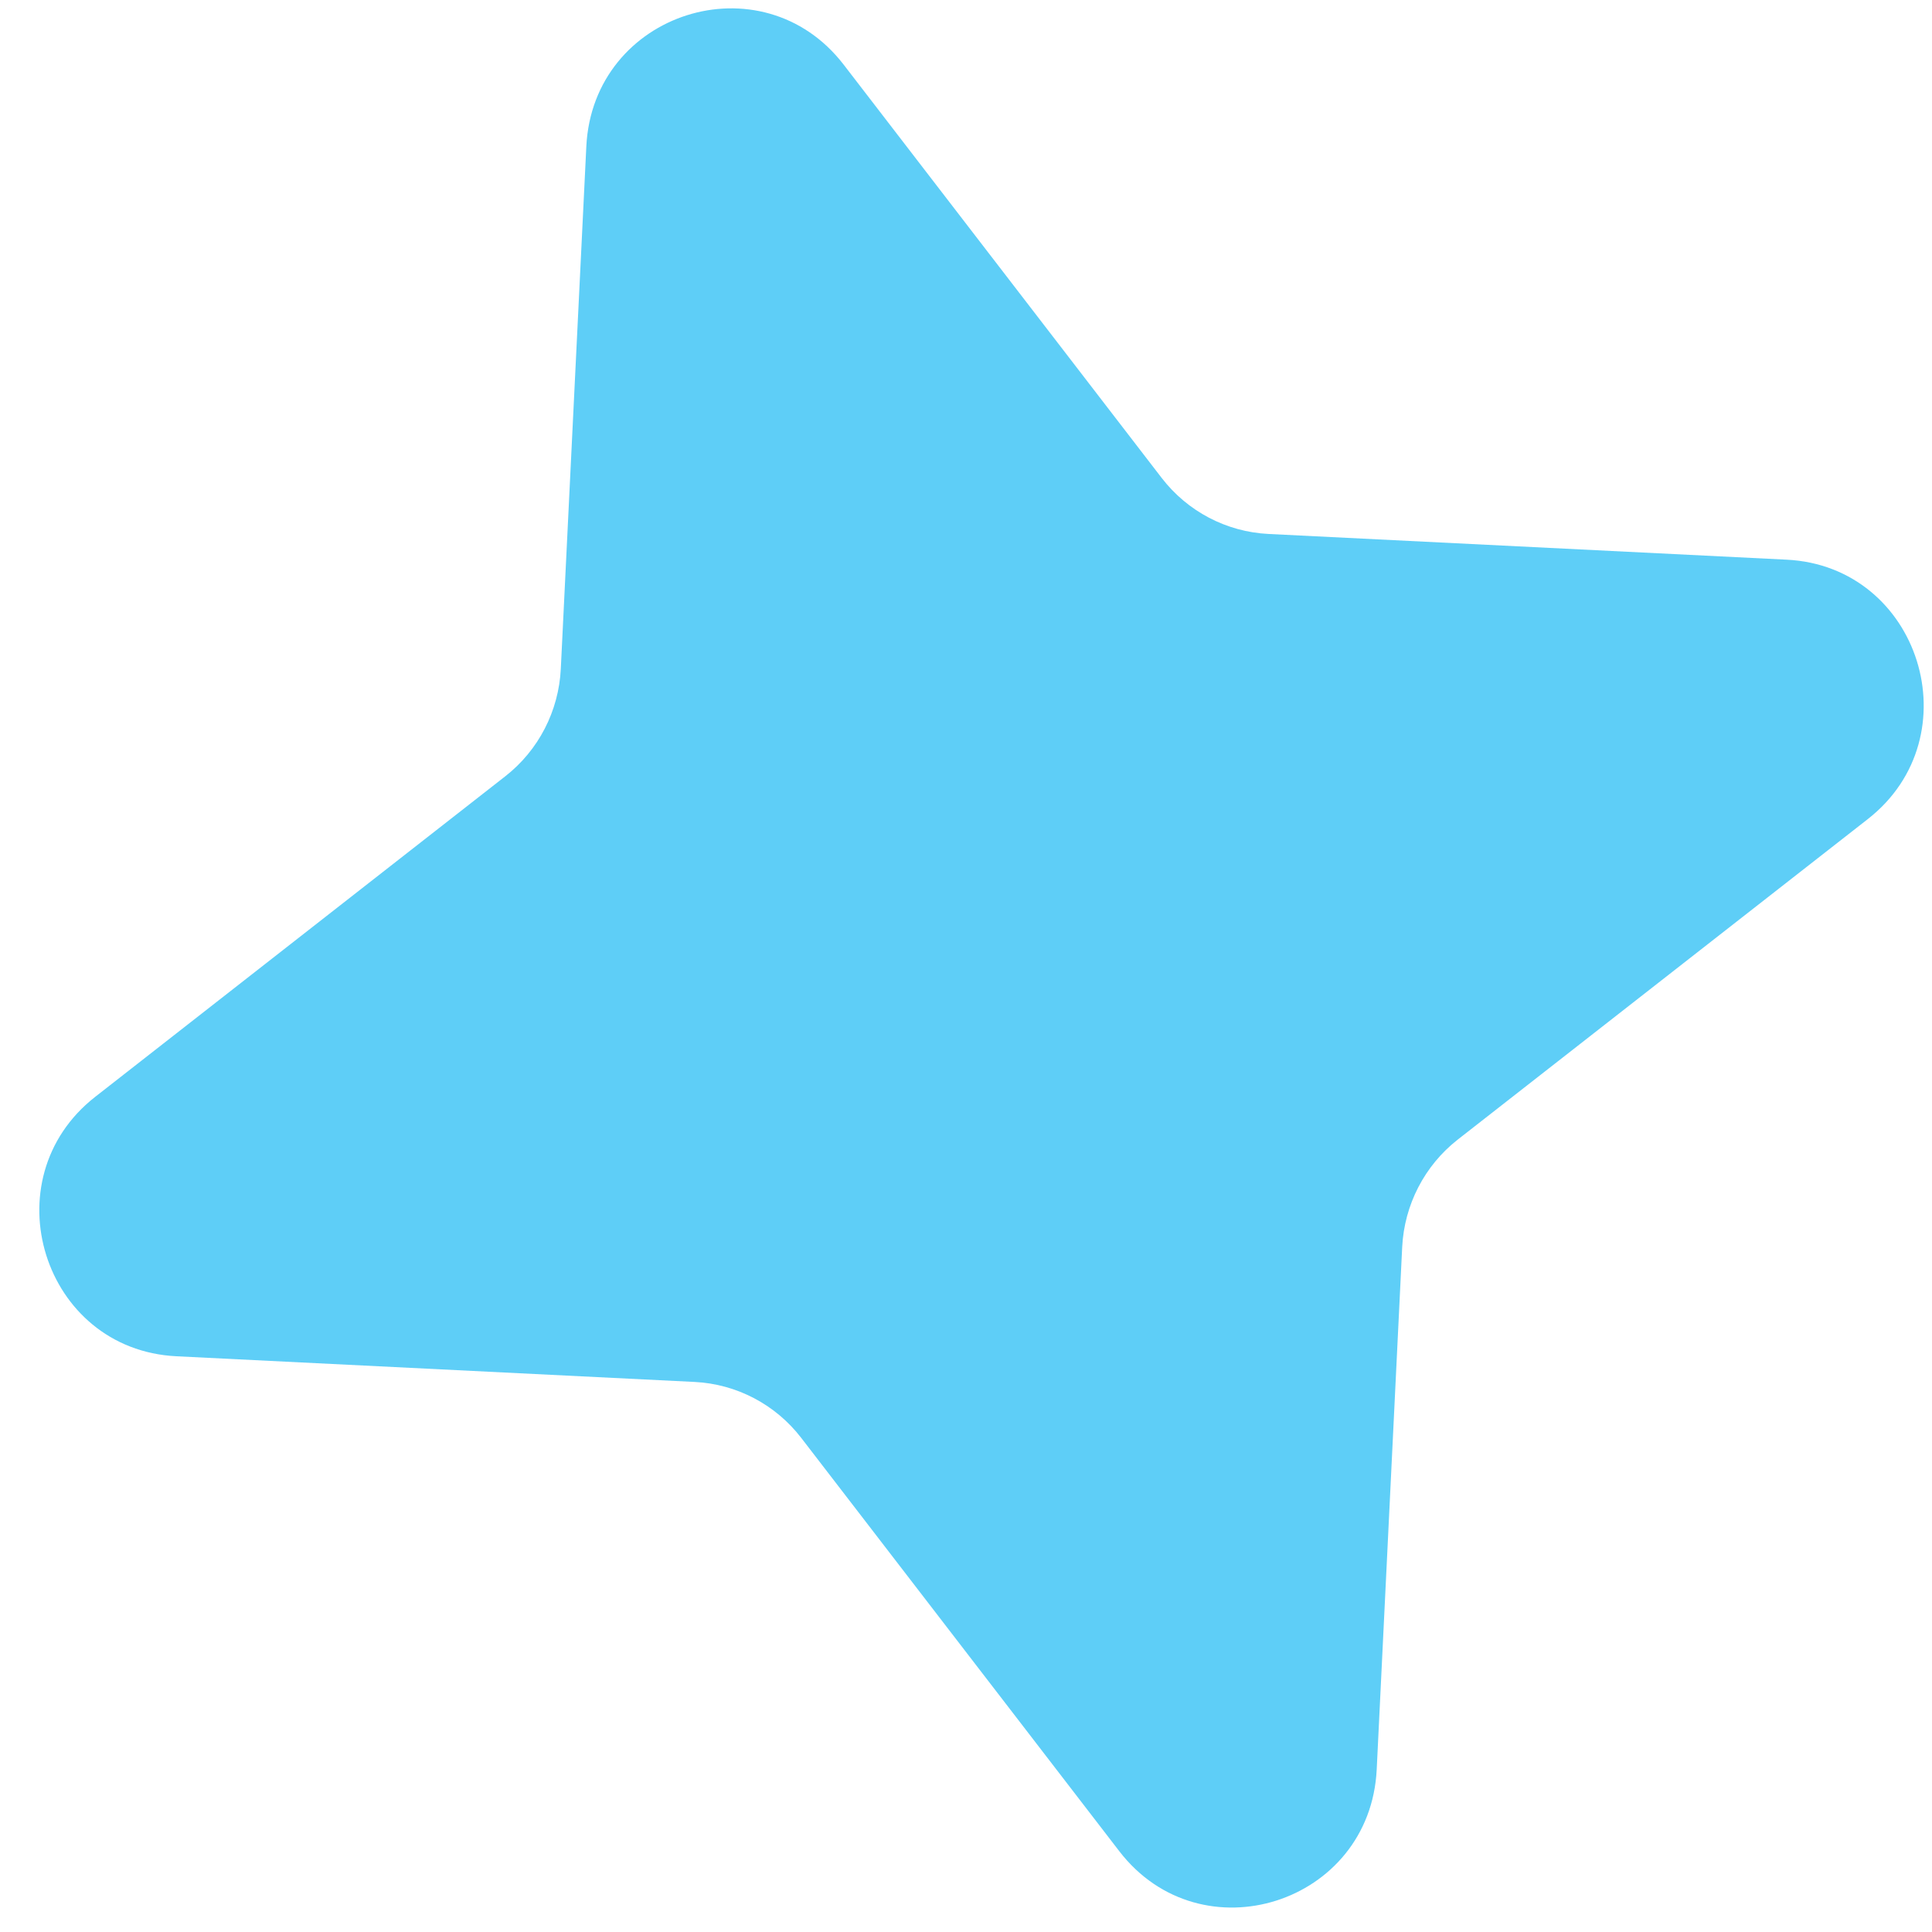 <?xml version="1.0" encoding="UTF-8"?> <svg xmlns="http://www.w3.org/2000/svg" width="48" height="48" viewBox="0 0 48 48" fill="none"> <path d="M14.567 3.64C14.73 0.299 18.929 -1.035 20.962 1.608L28.863 11.876C29.503 12.706 30.471 13.214 31.513 13.266L44.389 13.905C47.704 14.069 49.027 18.301 46.404 20.351L36.217 28.313C35.393 28.958 34.889 29.933 34.837 30.984L34.204 43.961C34.041 47.302 29.842 48.635 27.808 45.992L19.907 35.725C19.268 34.894 18.3 34.386 17.258 34.334L4.382 33.696C1.067 33.532 -0.256 29.3 2.366 27.25L12.553 19.287C13.378 18.643 13.882 17.667 13.933 16.617L14.567 3.64Z" fill="#5ECEF7"></path> </svg> 